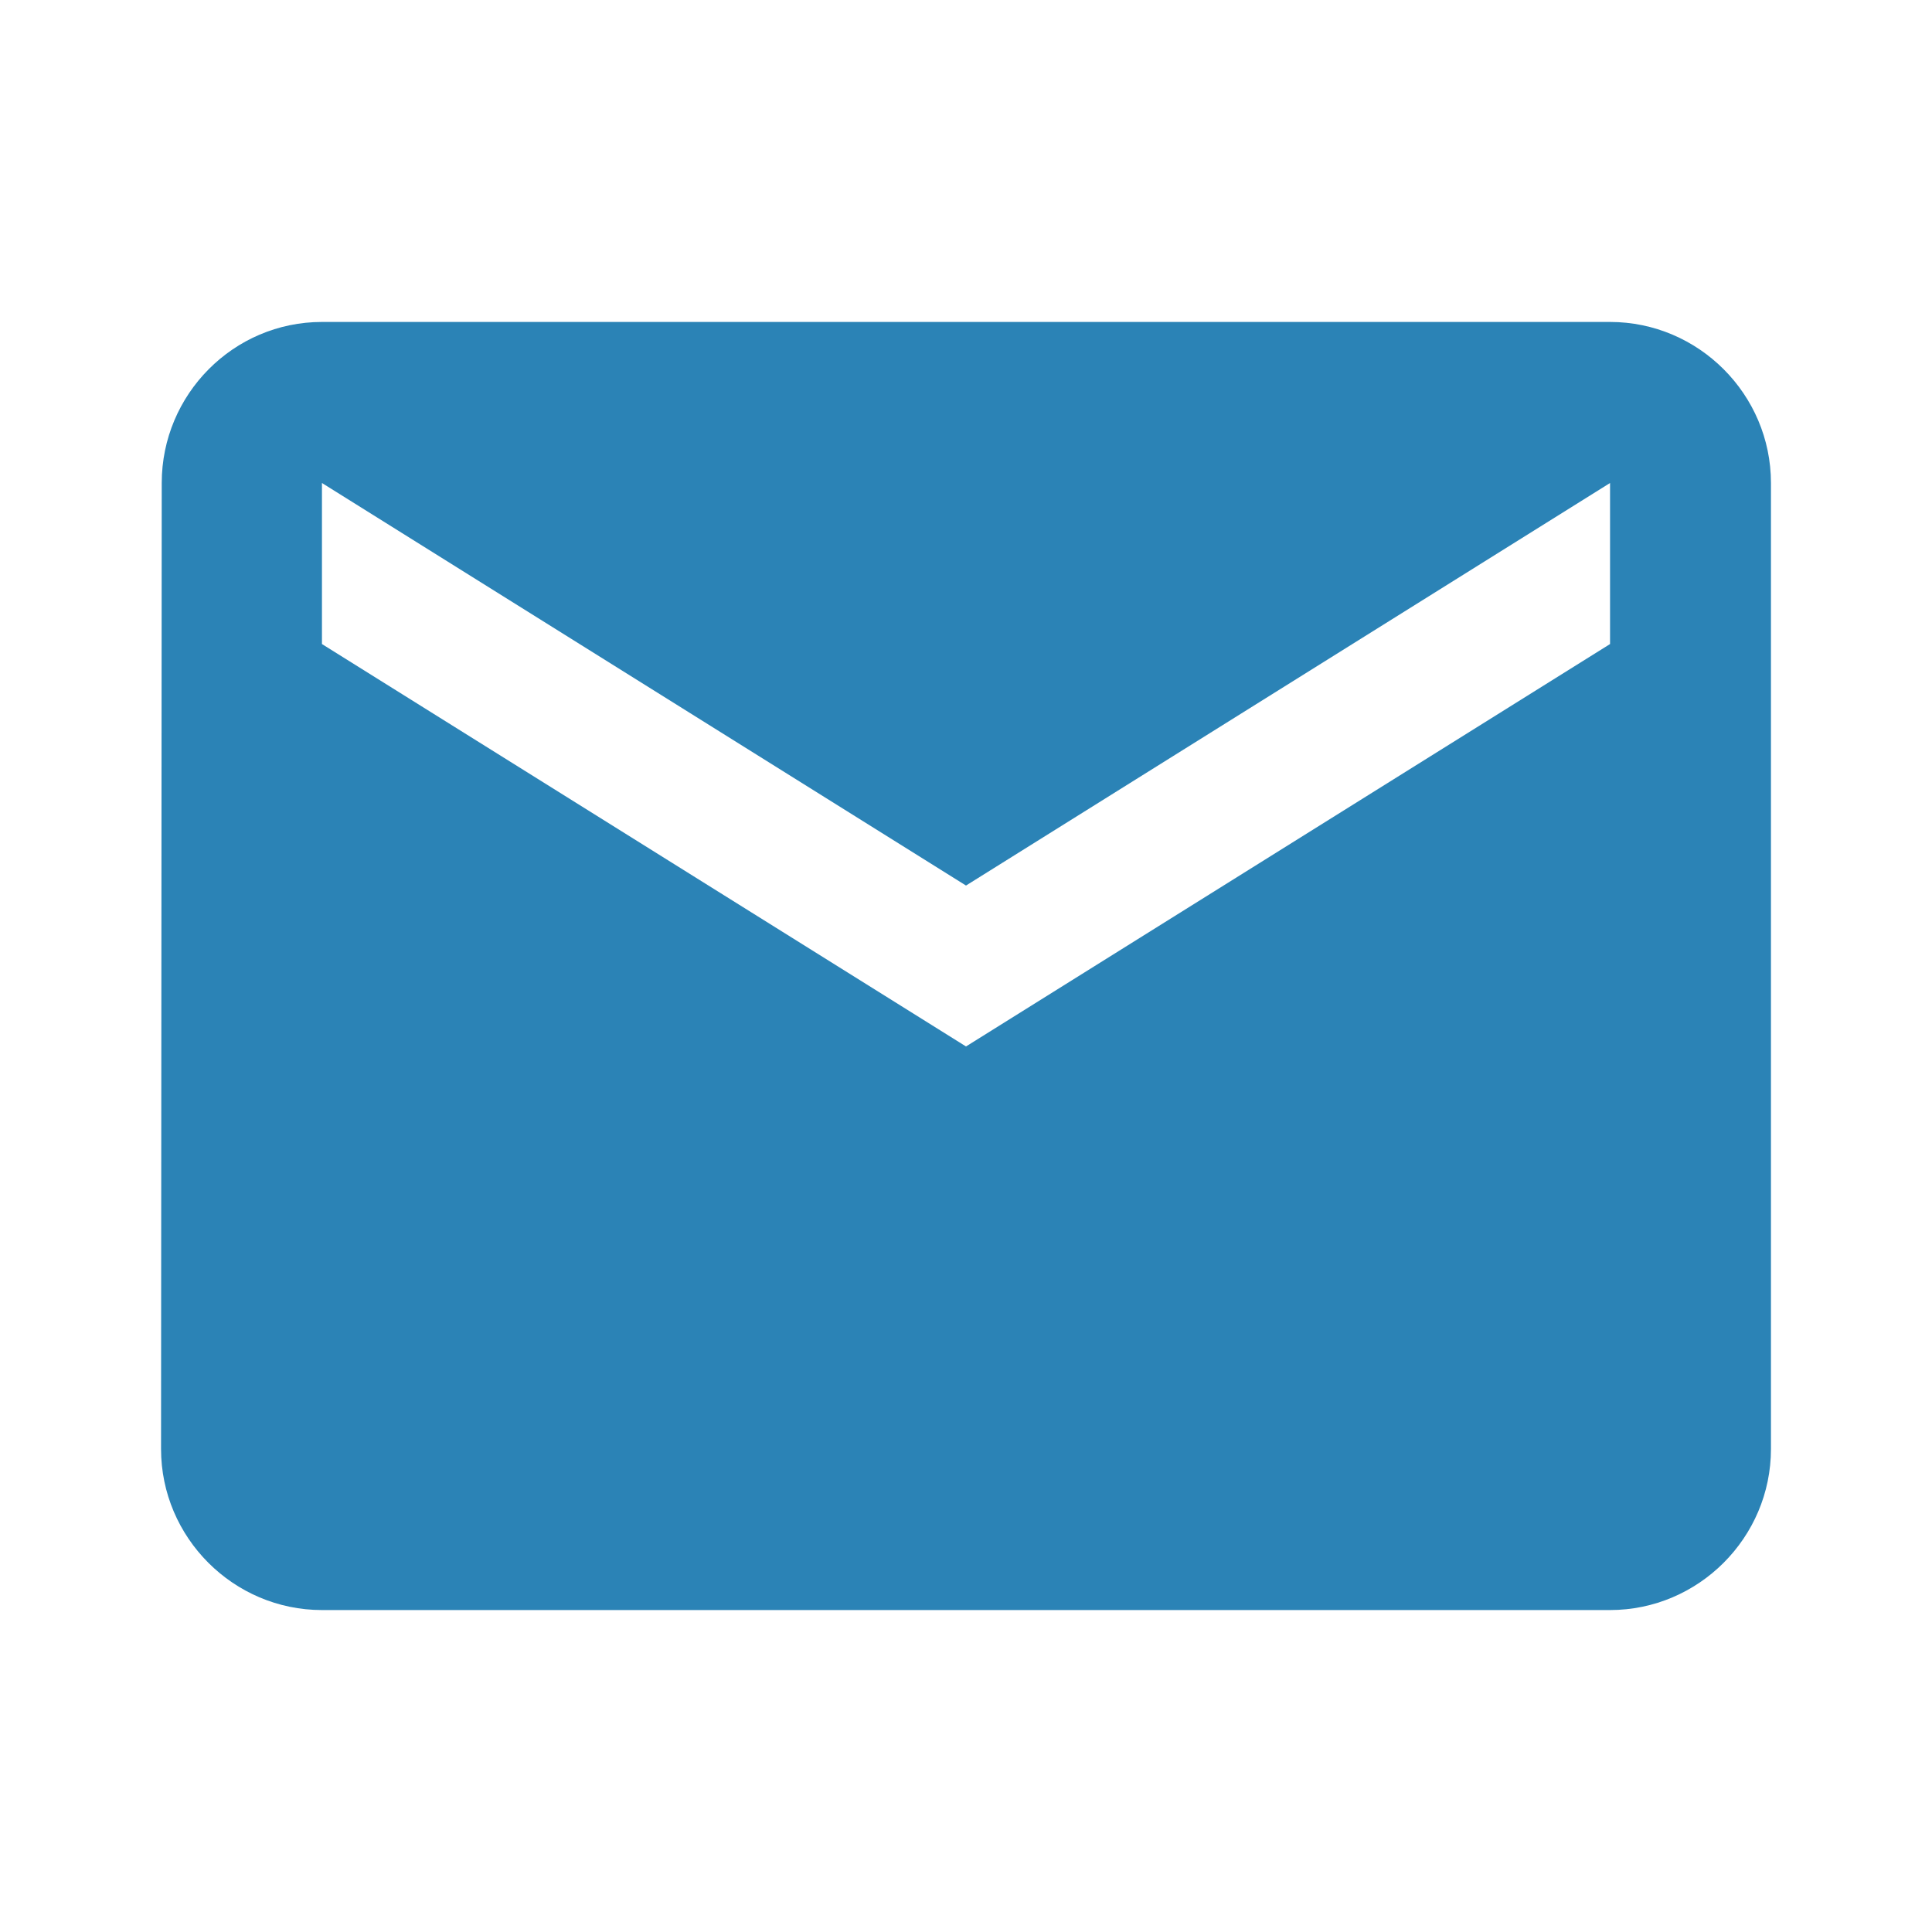 <svg xmlns="http://www.w3.org/2000/svg" width="14" height="14" viewBox="0 0 14 14" fill="none"><path d="M11.667 2.333H2.333C1.692 2.333 1.172 2.858 1.172 3.5L1.167 10.5C1.167 11.142 1.692 11.667 2.333 11.667H11.667C12.308 11.667 12.833 11.142 12.833 10.5V3.5C12.833 2.858 12.308 2.333 11.667 2.333ZM11.667 4.667L7 7.583L2.333 4.667V3.5L7 6.417L11.667 3.5V4.667Z" fill="#2B83B6"></path></svg>